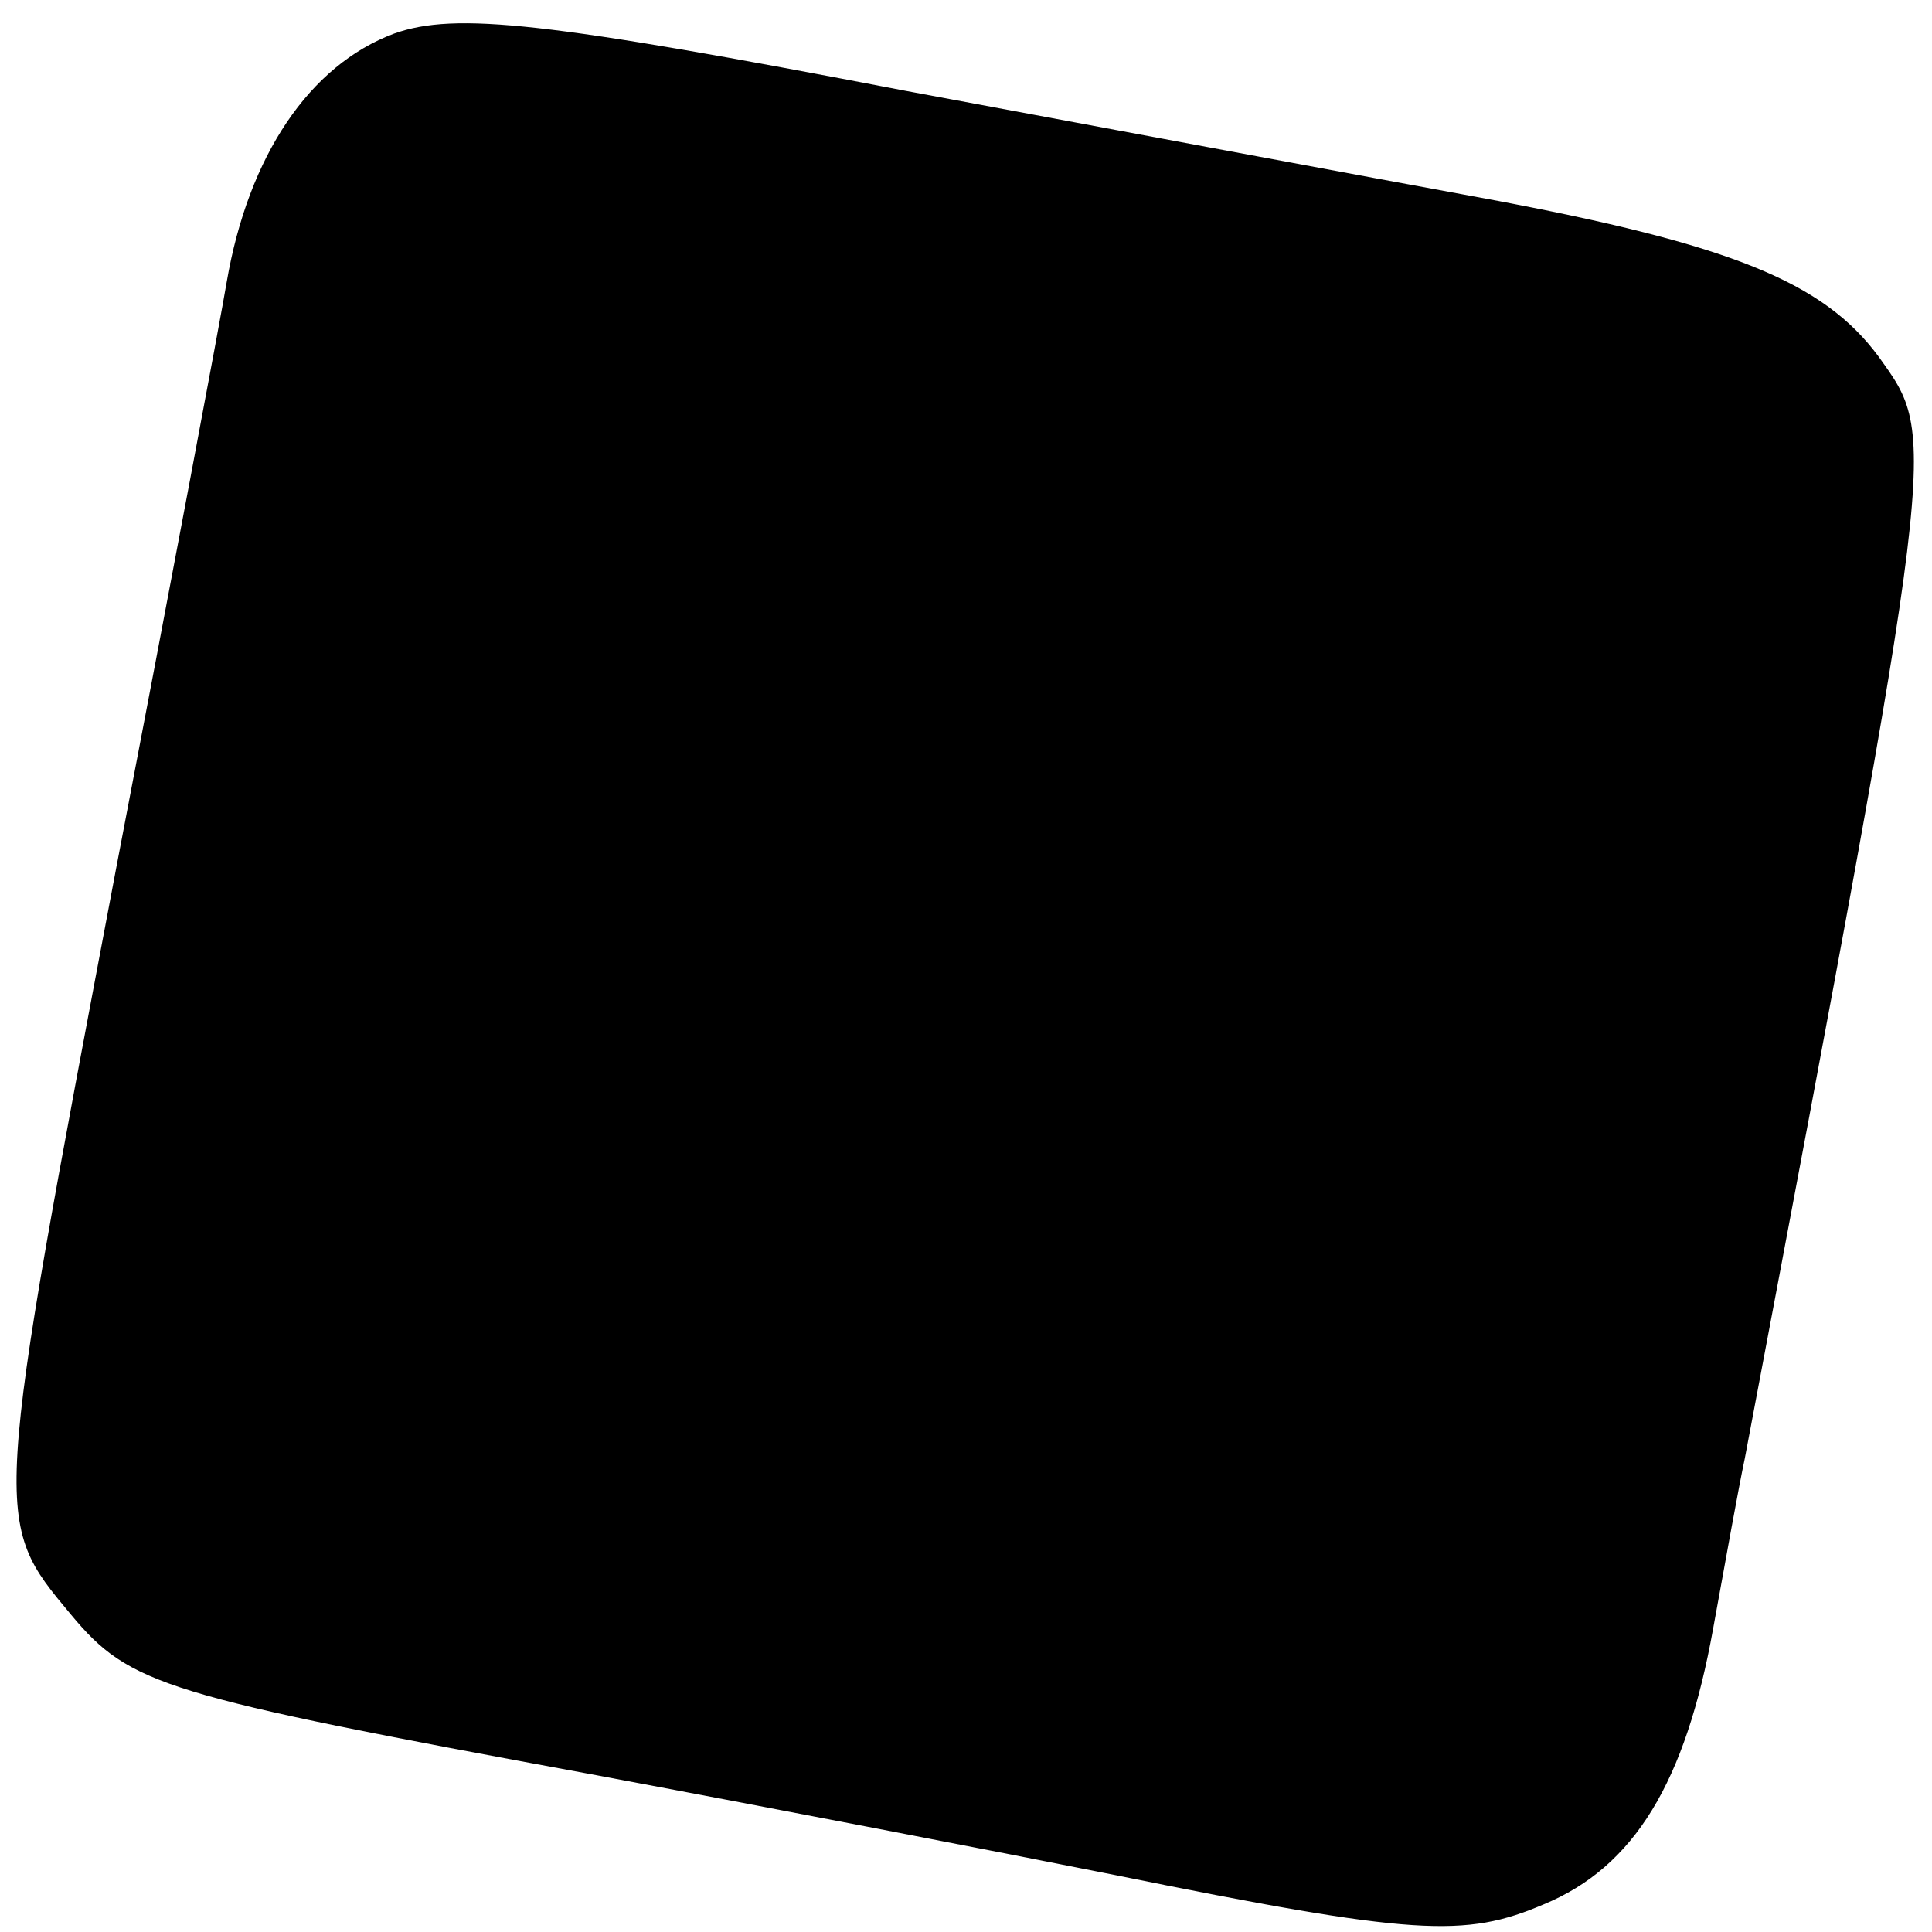 <?xml version="1.0" standalone="no"?>
<!DOCTYPE svg PUBLIC "-//W3C//DTD SVG 20010904//EN"
 "http://www.w3.org/TR/2001/REC-SVG-20010904/DTD/svg10.dtd">
<svg version="1.0" xmlns="http://www.w3.org/2000/svg"
 width="98pt" height="98pt" viewBox="0 0 98 98"
 preserveAspectRatio="xMidYMid meet">
<g transform="translate(0,98) scale(0.1,-0.1)"
fill="#000000" stroke="none">
<path d="M200 963 c-43 -16 -74 -62 -85 -126 -3 -18 -28 -151 -56 -297 -63
-333 -63 -331 -23 -379 30 -36 47 -41 264 -81 91 -17 210 -40 265 -51 153 -31
178 -32 218 -15 46 19 72 62 86 140 6 33 13 72 16 86 99 524 98 517 68 559
-28 38 -75 57 -198 80 -60 11 -194 36 -296 55 -182 35 -228 40 -259 29z"/>
</g>
</svg>
